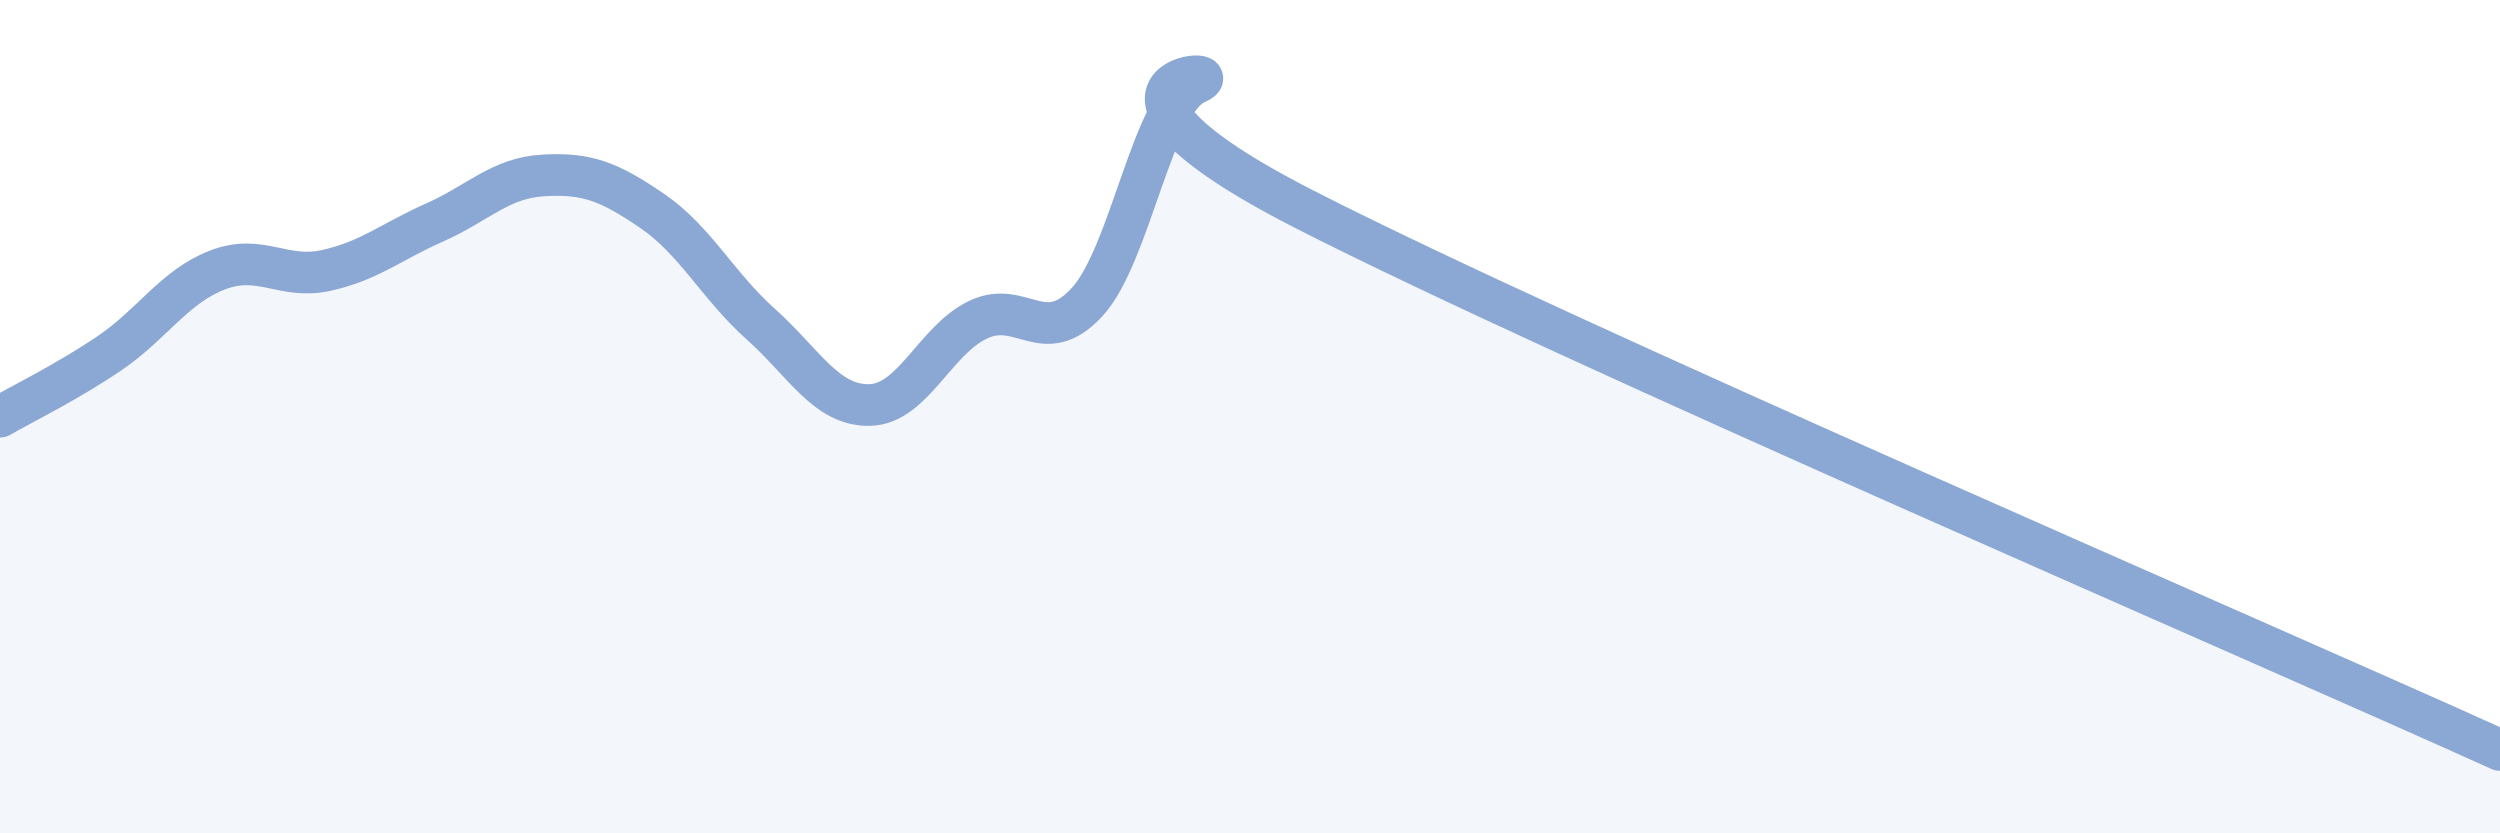 
    <svg width="60" height="20" viewBox="0 0 60 20" xmlns="http://www.w3.org/2000/svg">
      <path
        d="M 0,10 C 0.52,9.7 1.57,9.19 2.61,8.49 C 3.65,7.79 4.18,6.88 5.22,6.48 C 6.26,6.08 6.79,6.72 7.83,6.49 C 8.87,6.26 9.39,5.8 10.43,5.34 C 11.47,4.88 12,4.27 13.04,4.21 C 14.08,4.15 14.61,4.35 15.65,5.06 C 16.69,5.77 17.22,6.85 18.26,7.78 C 19.3,8.71 19.83,9.74 20.87,9.72 C 21.91,9.7 22.44,8.16 23.48,7.67 C 24.52,7.18 25.05,8.38 26.09,7.25 C 27.13,6.12 27.66,2.45 28.7,2 C 29.74,1.55 25.04,1.82 31.3,5.02 C 37.56,8.22 54.26,15.4 60,18L60 20L0 20Z"
        fill="#8ba7d3"
        opacity="0.1"
        stroke-linecap="round"
        stroke-linejoin="round"
      />
      <path
        d="M 0,10 C 0.52,9.7 1.57,9.19 2.61,8.49 C 3.65,7.79 4.18,6.88 5.22,6.48 C 6.26,6.08 6.79,6.72 7.83,6.49 C 8.87,6.26 9.39,5.8 10.43,5.34 C 11.47,4.88 12,4.27 13.04,4.21 C 14.08,4.15 14.61,4.35 15.65,5.06 C 16.69,5.77 17.22,6.85 18.26,7.78 C 19.3,8.71 19.83,9.74 20.87,9.72 C 21.91,9.7 22.44,8.16 23.48,7.67 C 24.52,7.18 25.05,8.38 26.09,7.25 C 27.13,6.12 27.66,2.45 28.7,2 C 29.74,1.55 25.04,1.82 31.3,5.02 C 37.56,8.22 54.26,15.4 60,18"
        stroke="#8ba7d3"
        stroke-width="1"
        fill="none"
        stroke-linecap="round"
        stroke-linejoin="round"
      />
    </svg>
  